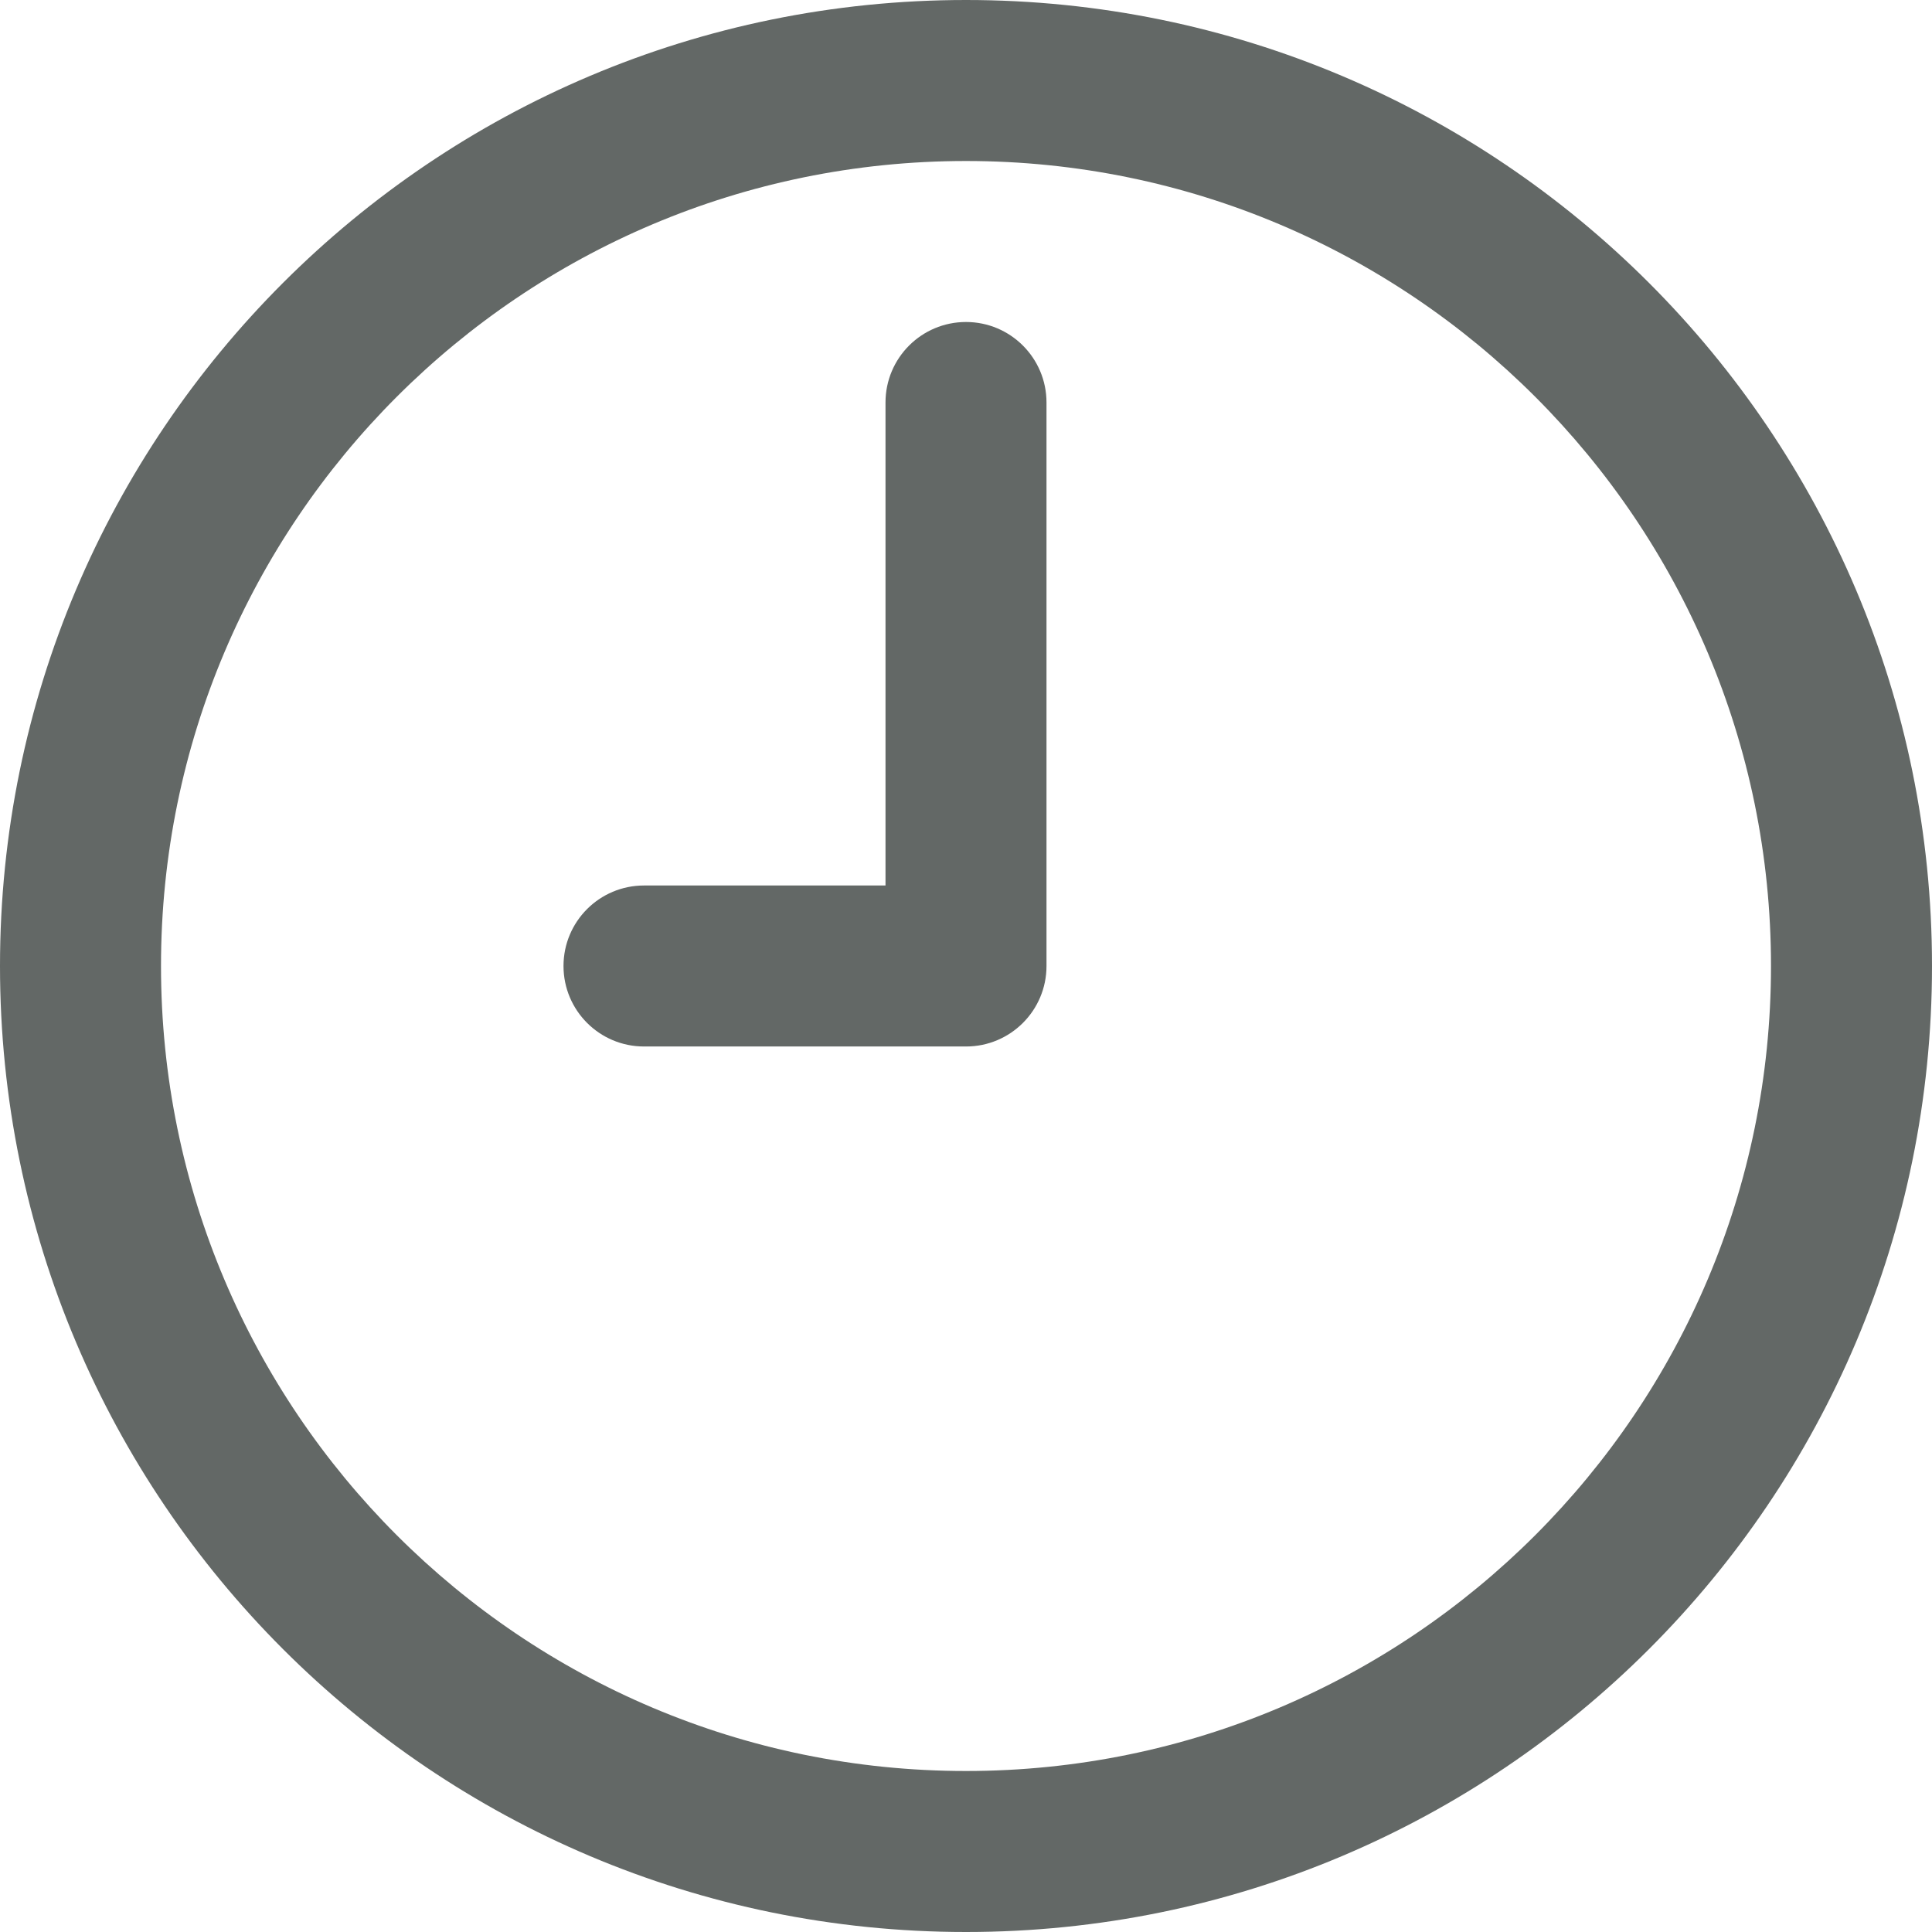 <svg xmlns="http://www.w3.org/2000/svg" viewBox="0 0 512 512"><g fill="#636866"><path d="M256 0C114.618 0 0 114.618 0 256s114.618 256 256 256 256-114.618 256-256S397.382 0 256 0zm0 469.333c-117.818 0-213.333-95.515-213.333-213.333S138.182 42.667 256 42.667 469.333 138.182 469.333 256 373.818 469.333 256 469.333z"/><path d="M256 85.333c-11.782 0-21.333 9.551-21.333 21.333v128h-64c-11.782 0-21.333 9.551-21.333 21.333s9.551 21.333 21.333 21.333H256c11.782 0 21.333-9.551 21.333-21.333V106.667c0-11.782-9.551-21.334-21.333-21.334z"/></g></svg>